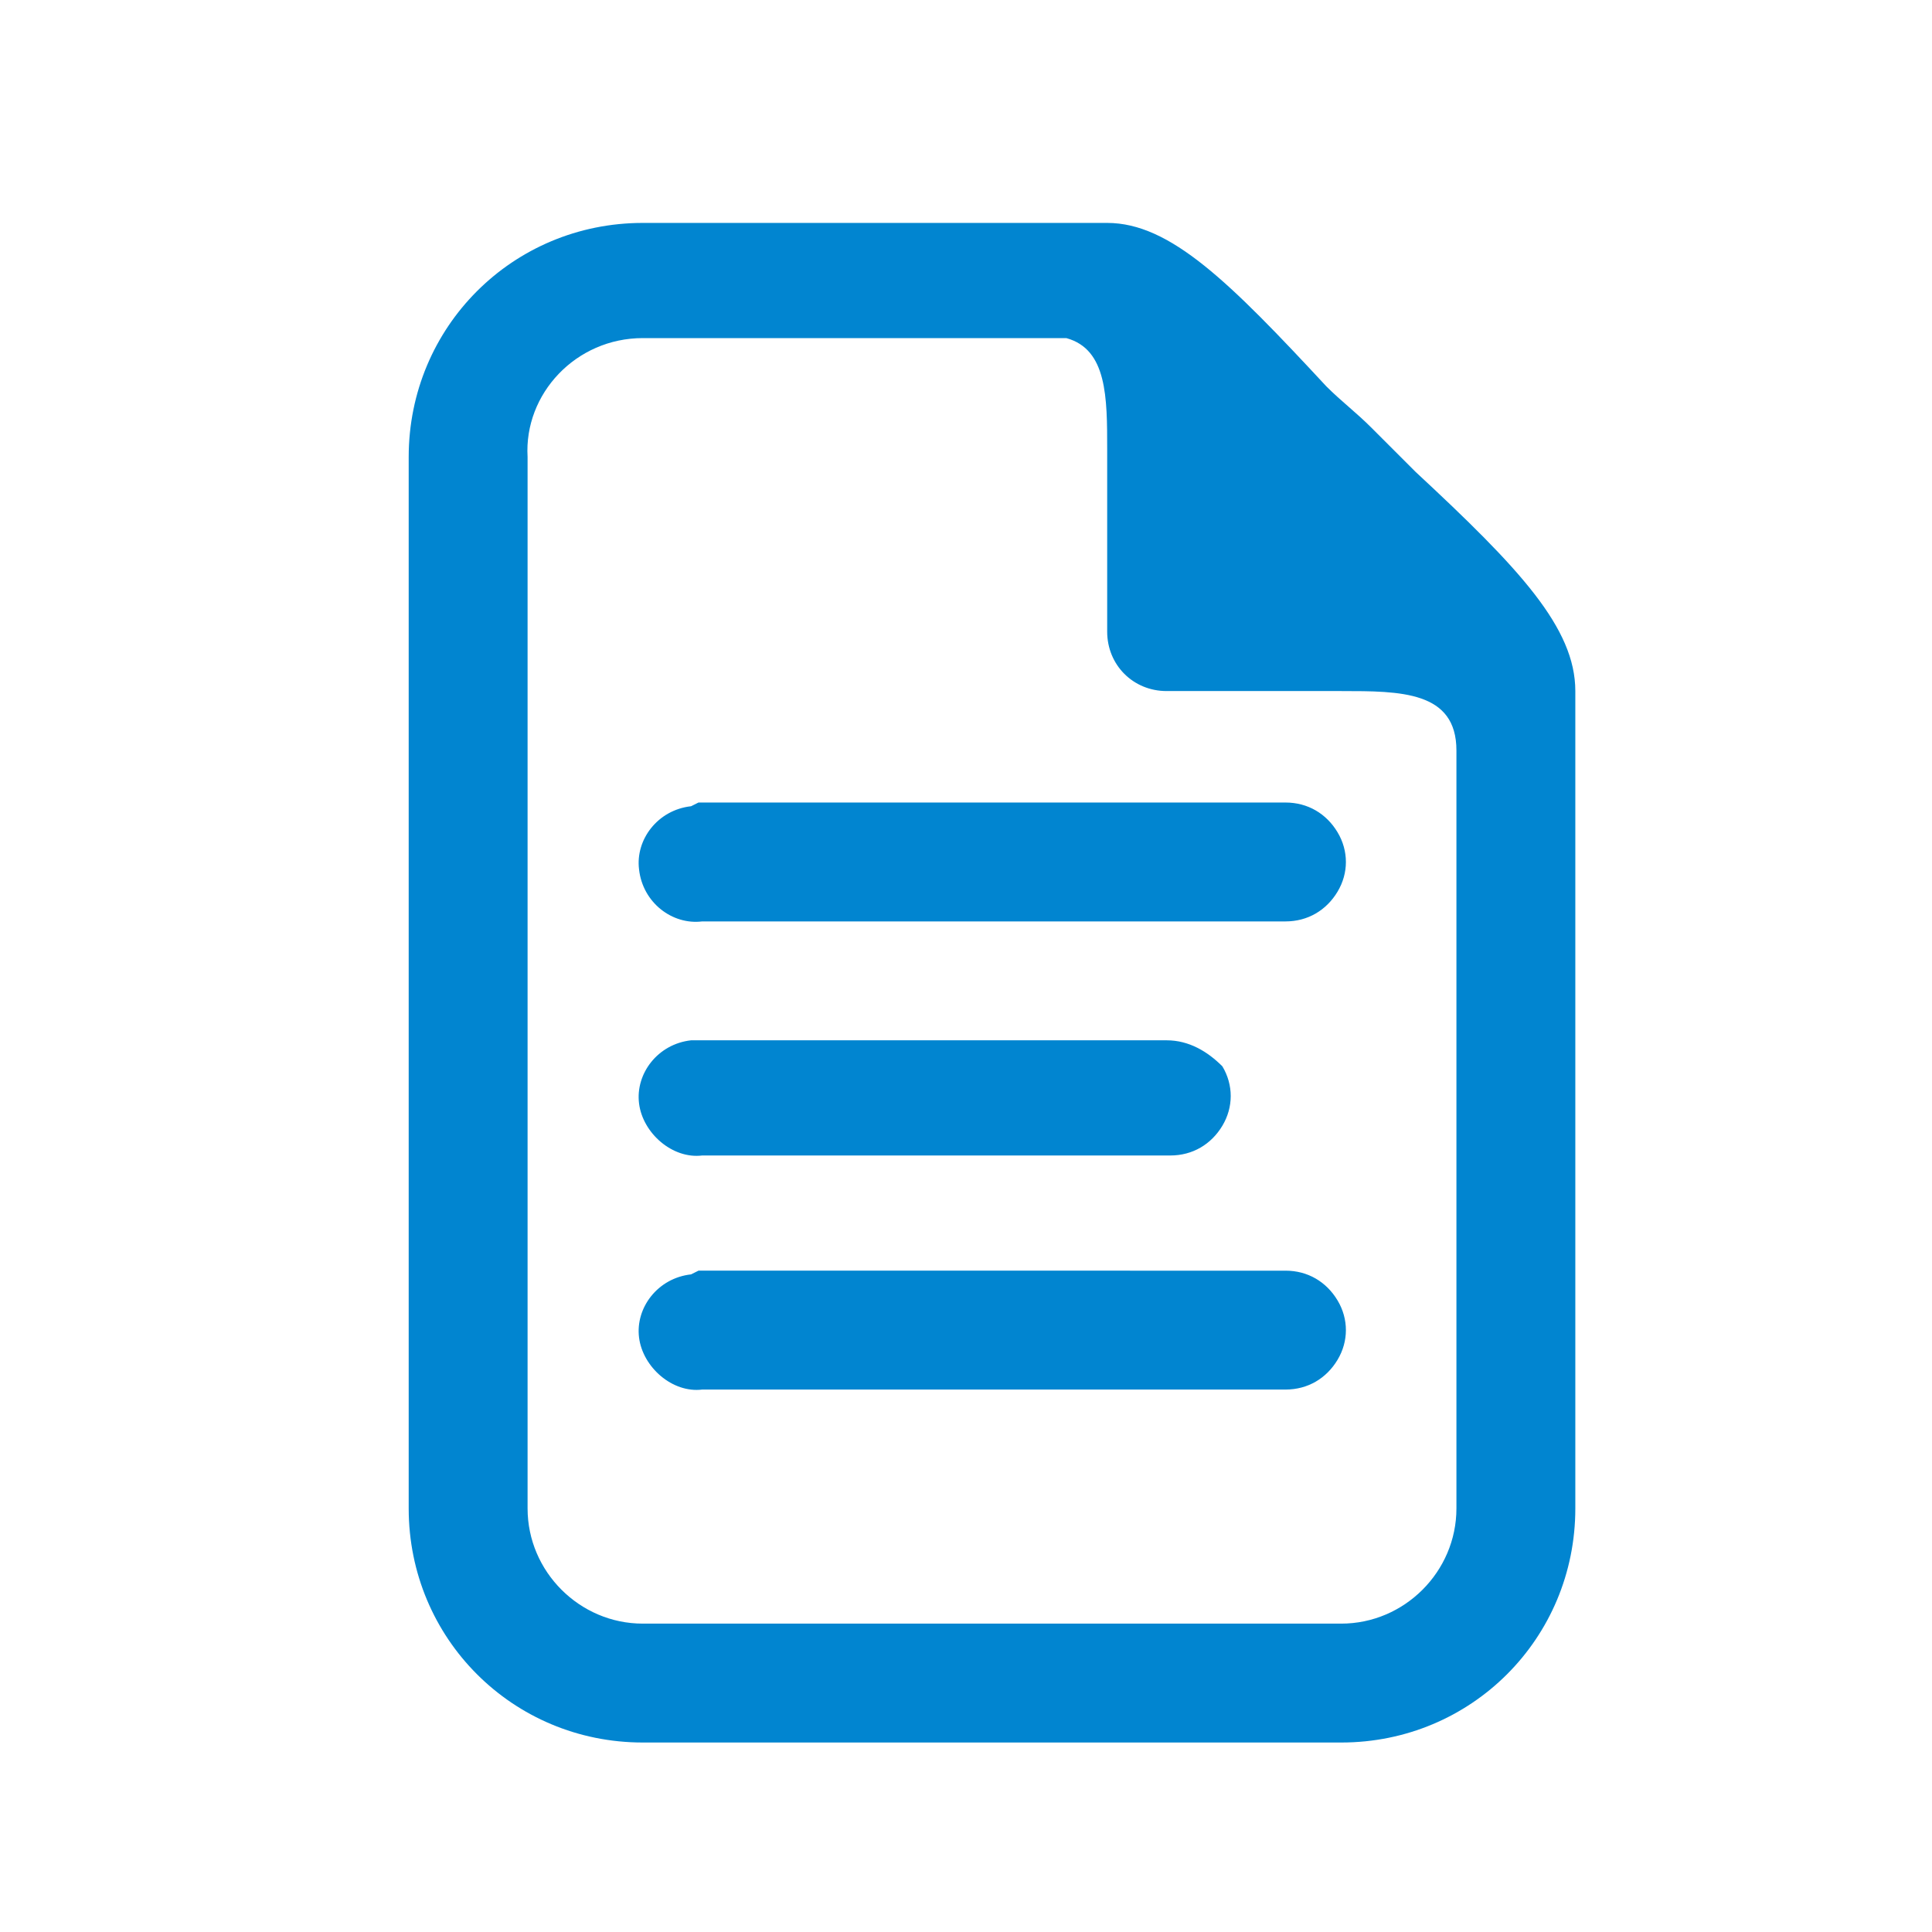 <?xml version="1.0" encoding="UTF-8"?> <!-- Generator: Adobe Illustrator 25.1.0, SVG Export Plug-In . SVG Version: 6.00 Build 0) --> <svg xmlns="http://www.w3.org/2000/svg" xmlns:xlink="http://www.w3.org/1999/xlink" id="Слой_1" x="0px" y="0px" viewBox="0 0 52 52" style="enable-background:new 0 0 52 52;" xml:space="preserve"> <style type="text/css"> .st0{fill:#0185D0;} </style> <path class="st0" d="M17.3,6C13.8,6,11,8.8,11,12.3v28.3c0,3.5,2.8,6.3,6.3,6.3h18.8c3.5,0,6.3-2.8,6.3-6.3v-22 c0-1.7-1.5-3.3-4.3-5.9c-0.4-0.4-0.8-0.8-1.2-1.2c-0.4-0.4-0.8-0.7-1.2-1.1C33.1,7.6,31.5,6,29.8,6H17.3z M17.3,9.1h11.4 c1.1,0.3,1.1,1.6,1.1,3V17c0,0.9,0.7,1.6,1.6,1.6h4.7c1.6,0,3.1,0,3.1,1.6v20.4c0,1.7-1.4,3.1-3.1,3.1H17.3c-1.7,0-3.1-1.4-3.1-3.1 V12.3C14.1,10.6,15.5,9.1,17.3,9.1z M18.6,21.7c-0.9,0.1-1.5,0.9-1.4,1.7c0.1,0.9,0.9,1.5,1.7,1.4h15.7c0.6,0,1.1-0.3,1.4-0.8 c0.3-0.5,0.3-1.1,0-1.6c-0.3-0.5-0.8-0.8-1.4-0.8H18.9c0,0-0.1,0-0.1,0S18.6,21.7,18.6,21.7z M18.6,28c-0.9,0.1-1.5,0.9-1.4,1.7 s0.9,1.5,1.7,1.4h12.6c0.6,0,1.1-0.3,1.4-0.8c0.3-0.5,0.3-1.1,0-1.6C32.5,28.3,32,28,31.4,28H18.9c0,0-0.1,0-0.1,0S18.6,28,18.6,28z M18.6,34.3c-0.9,0.1-1.5,0.9-1.4,1.7s0.9,1.5,1.7,1.4h15.7c0.6,0,1.1-0.3,1.4-0.8c0.3-0.5,0.3-1.1,0-1.6c-0.3-0.5-0.8-0.8-1.4-0.8 H18.9c0,0-0.1,0-0.1,0S18.6,34.3,18.6,34.3z"></path> </svg> 